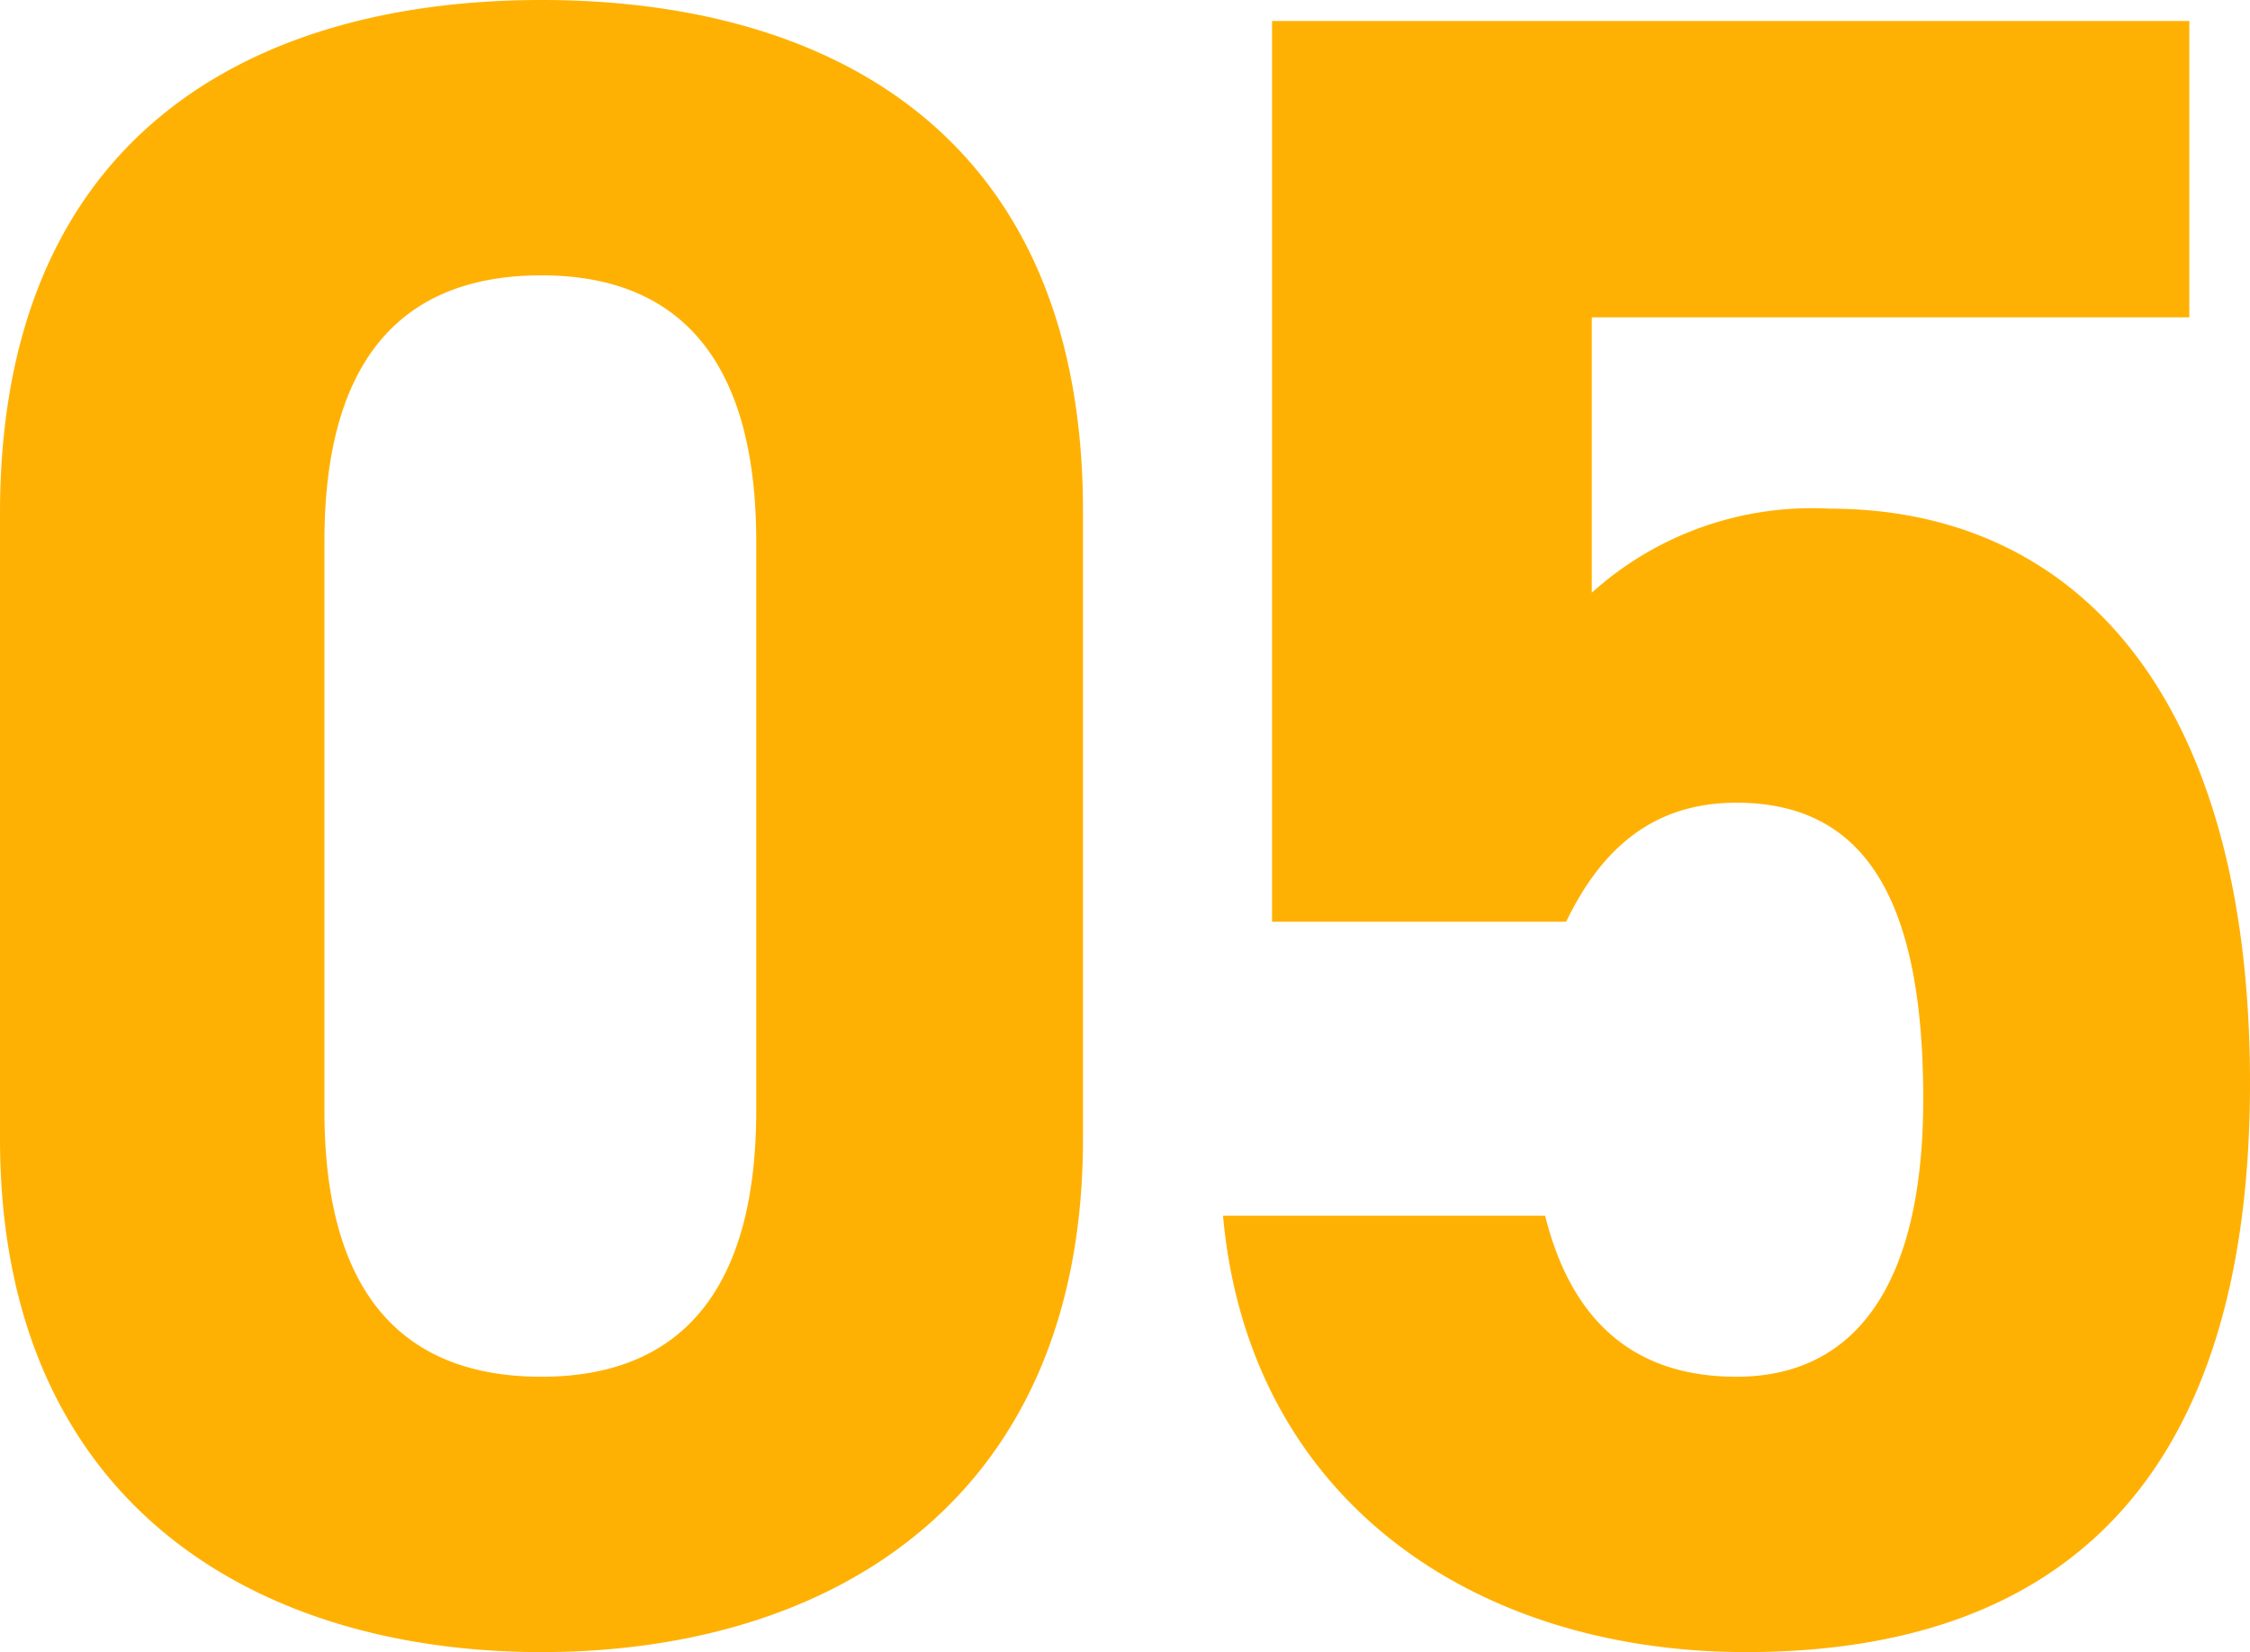<svg xmlns="http://www.w3.org/2000/svg" width="57.84" height="42.48" viewBox="0 0 57.84 42.48"><path d="M30.12-28.8c0-9.66-6.48-13.14-13.92-13.14S2.28-38.46,2.28-28.74v16.08C2.28-3.36,8.76.54,16.2.54s13.92-3.9,13.92-13.2Zm-8.4.78v14.64c0,4.44-1.8,6.84-5.52,6.84-3.78,0-5.58-2.4-5.58-6.84V-28.02c0-4.44,1.8-6.84,5.58-6.84C19.92-34.86,21.72-32.46,21.72-28.02Zm25.2,6.72c3.36,0,4.8,2.58,4.8,7.62,0,4.86-1.8,7.14-4.8,7.14-2.7,0-4.26-1.5-4.92-4.14H33.72C34.38-3.36,40.2.54,47.16.54c8.52,0,12.96-4.86,12.96-14.64,0-9.9-4.44-14.76-10.8-14.76A8.449,8.449,0,0,0,43.2-26.7v-7.08H58.56V-41.4H34.98v23.16h7.56C43.44-20.1,44.76-21.3,46.92-21.3Z" transform="translate(-2.28 41.94)" fill="#FFB103"/></svg>
